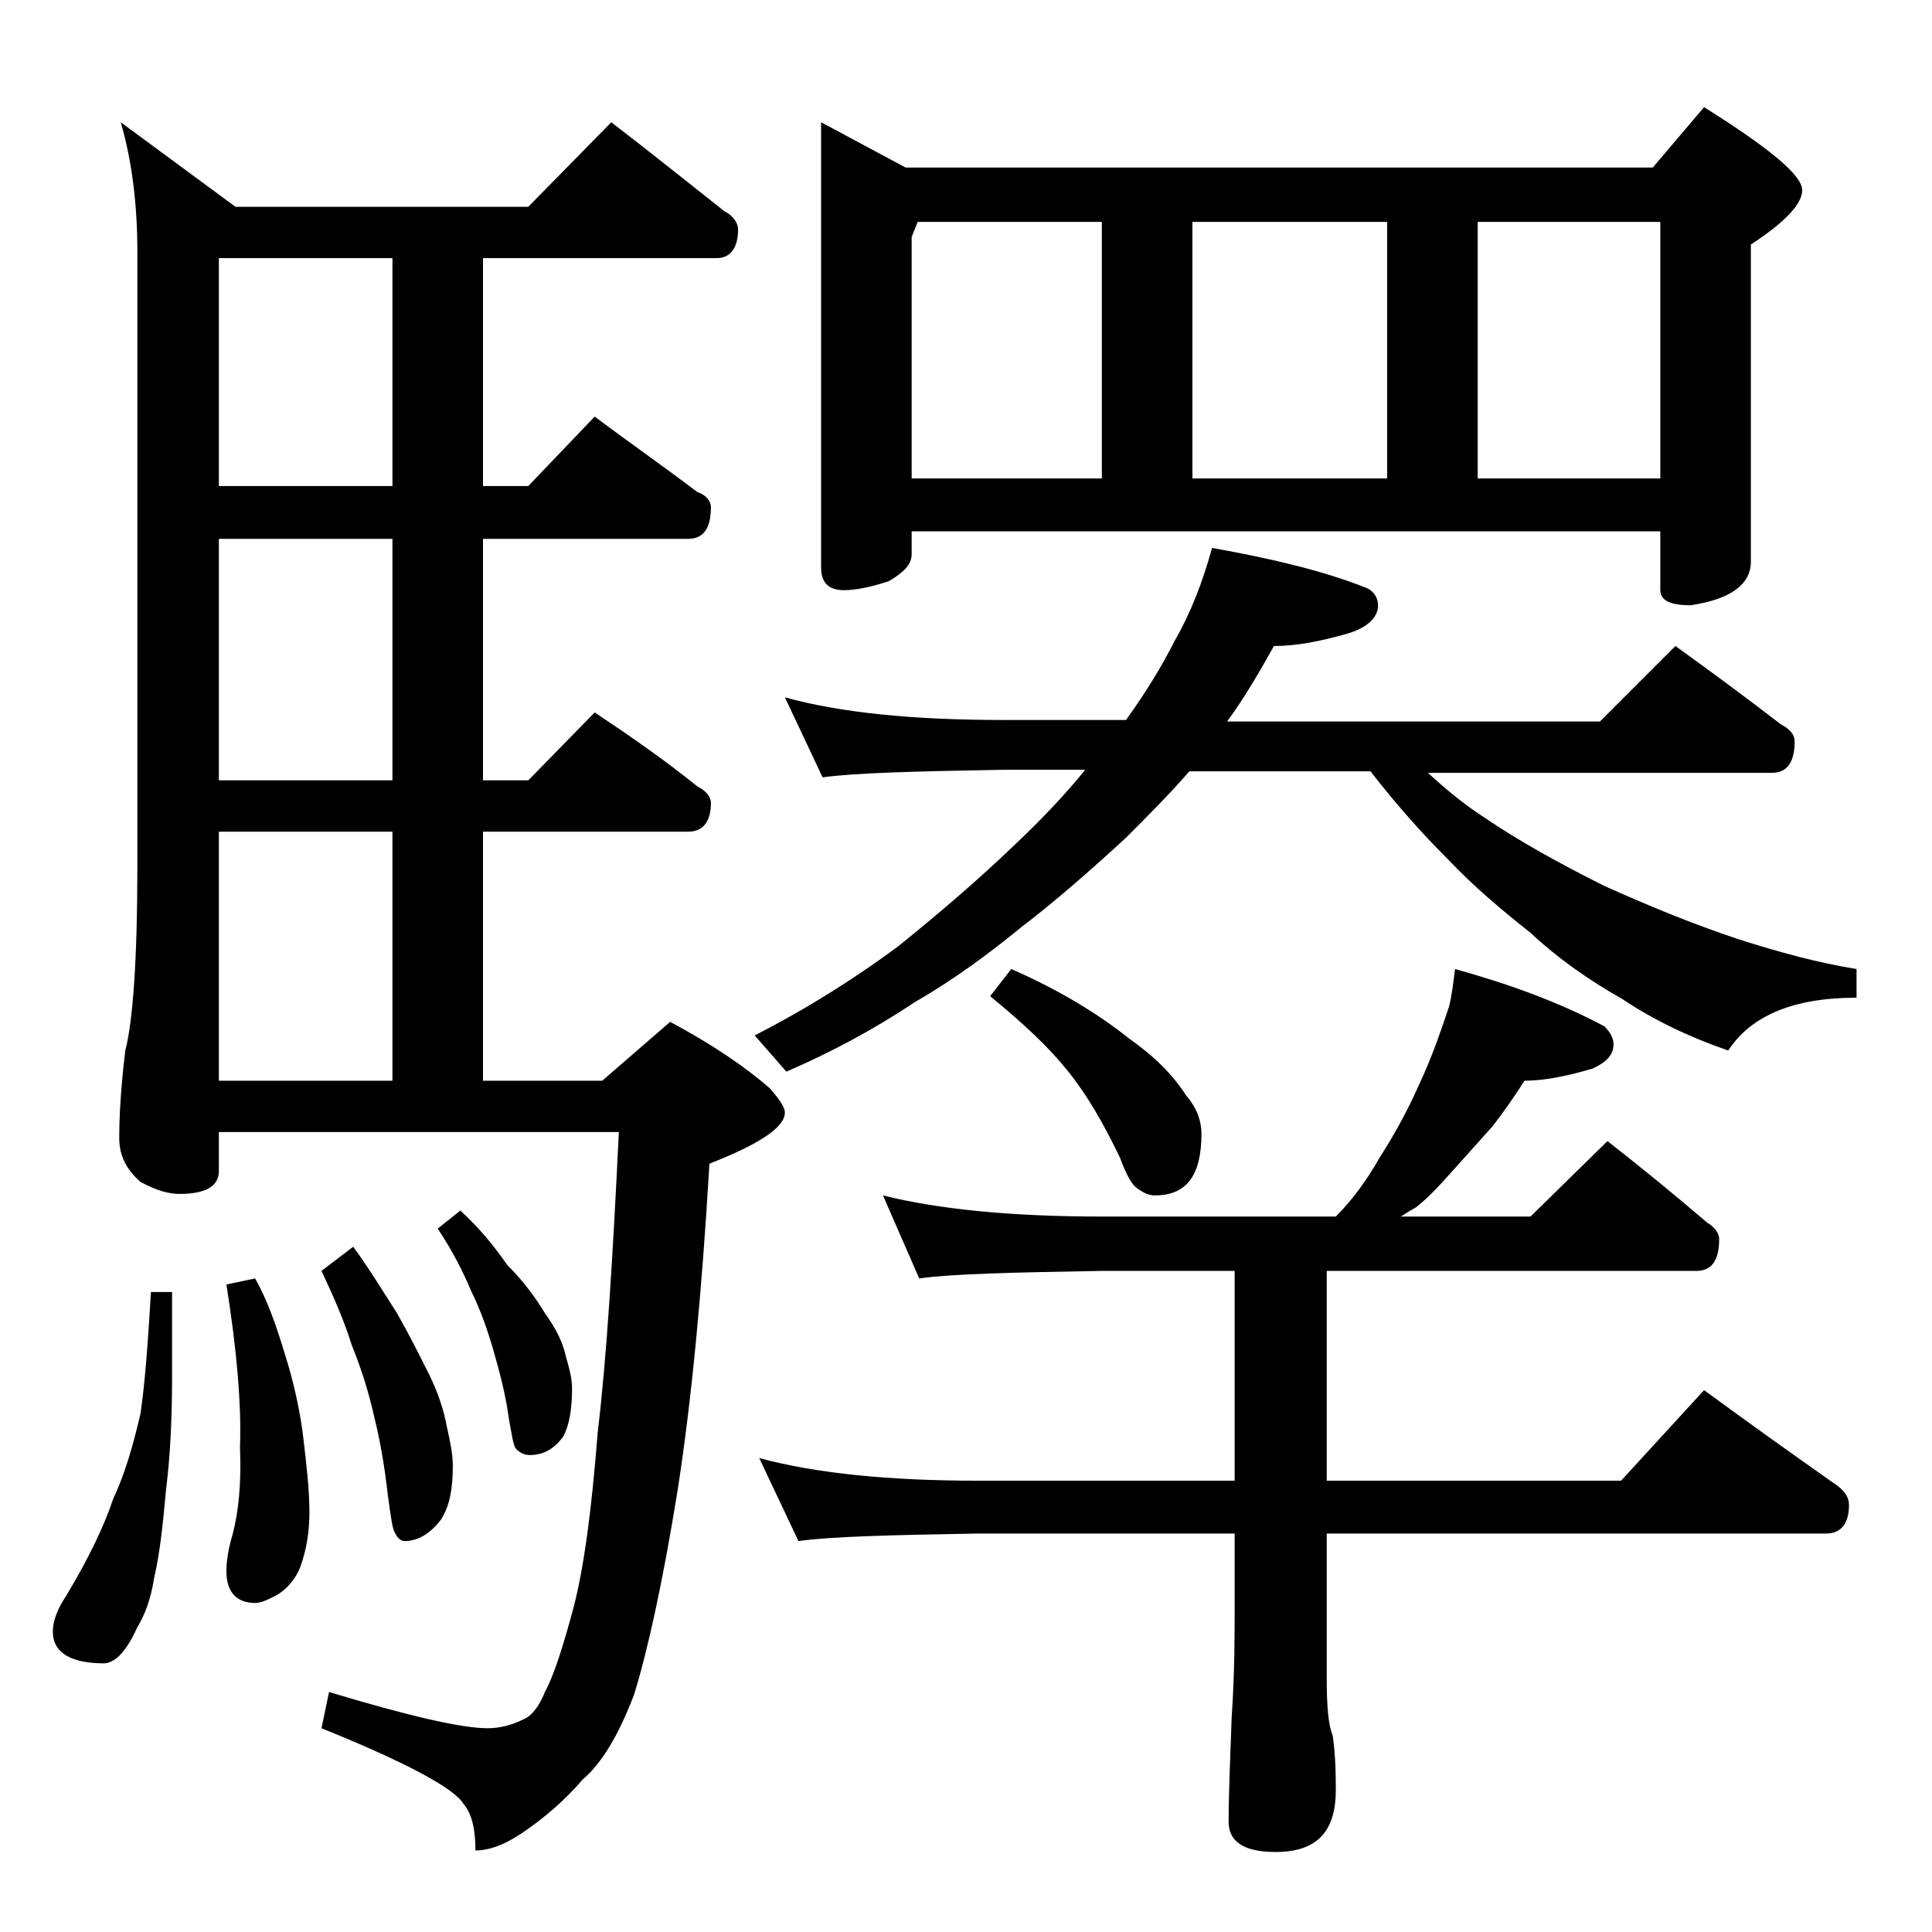 <?xml version="1.0" encoding="utf-8"?>
<!-- Generator: Adobe Illustrator 18.0.0, SVG Export Plug-In . SVG Version: 6.00 Build 0)  -->
<!DOCTYPE svg PUBLIC "-//W3C//DTD SVG 1.1//EN" "http://www.w3.org/Graphics/SVG/1.1/DTD/svg11.dtd">
<svg version="1.1" id="Layer_1" xmlns="http://www.w3.org/2000/svg" xmlns:xlink="http://www.w3.org/1999/xlink" x="0px" y="0px"
	 viewBox="0 0 128 128" enable-background="new 0 0 128 128" xml:space="preserve">
<path d="M10,85.6h1.4v5.5c0,2.7-0.1,5.2-0.4,7.6c-0.2,2.2-0.4,4.2-0.8,5.9c-0.2,1.3-0.6,2.4-1.1,3.2c-0.4,0.9-0.8,1.5-1.2,1.9
	c-0.3,0.3-0.7,0.5-1,0.5c-2.2,0-3.4-0.7-3.4-2.1c0-0.7,0.3-1.5,0.9-2.4c1.5-2.5,2.5-4.6,3.1-6.4c0.8-1.7,1.3-3.5,1.8-5.6
	C9.6,91.7,9.8,89,10,85.6z M40.5,8.1c2.6,2,5.1,4,7.5,5.9c0.6,0.3,0.9,0.8,0.9,1.2c0,1.2-0.5,1.9-1.4,1.9H32v15.1h3l4.4-4.6
	c2.4,1.8,4.7,3.4,6.8,5c0.6,0.2,0.9,0.6,0.9,1c0,1.4-0.5,2.1-1.5,2.1H32v16h3l4.4-4.5c2.4,1.6,4.7,3.2,6.8,4.9
	c0.6,0.3,0.9,0.7,0.9,1.1c0,1.2-0.5,1.9-1.5,1.9H32v16.5h7.9l4.5-3.9c2.8,1.5,5,3,6.6,4.4c0.7,0.8,1,1.3,1,1.6c0,1-1.7,2.1-5,3.4
	c-0.5,8.6-1.2,15.8-2.1,21.6c-1,6.2-2,10.7-2.9,13.6c-1,2.6-2.1,4.5-3.4,5.6c-1.2,1.4-2.6,2.6-4.1,3.6c-1.2,0.8-2.2,1.1-3,1.1
	c0-1.3-0.2-2.4-0.8-3.1c-0.6-1-3.7-2.7-9.4-5l0.5-2.4c5.3,1.6,8.8,2.4,10.5,2.4c0.8,0,1.6-0.2,2.4-0.6c0.5-0.2,1-0.8,1.4-1.8
	c0.6-1.1,1.2-3,1.9-5.6c0.7-2.7,1.2-6.5,1.6-11.6c0.6-5,1-11.6,1.4-19.9H14.5v2.6c0,1-0.9,1.5-2.6,1.5c-0.7,0-1.5-0.2-2.6-0.8
	c-0.9-0.8-1.4-1.7-1.4-2.9c0-1.4,0.1-3.3,0.4-5.8c0.5-1.9,0.8-6,0.8-12.1V16.6c0-3.2-0.4-6.1-1.1-8.5l7.6,5.6H35L40.5,8.1z M26,32.2
	V17.1H14.5v15.1H26z M26,51.7v-16H14.5v16H26z M14.5,71.6H26V55.1H14.5V71.6z M16.9,84.7c0.8,1.4,1.4,3.1,2,5.1
	c0.6,1.9,1,3.8,1.2,5.5s0.4,3.4,0.4,4.9c0,1.3-0.2,2.5-0.6,3.6c-0.3,0.8-0.9,1.5-1.6,1.9c-0.6,0.3-1,0.5-1.4,0.5
	c-1.2,0-1.9-0.7-1.9-2.1c0-0.6,0.1-1.4,0.4-2.4c0.4-1.5,0.6-3.4,0.5-5.8c0.1-2.8-0.2-6.4-0.9-10.8L16.9,84.7z M23.4,82.6
	c1.1,1.5,2,3,2.9,4.4c0.8,1.4,1.5,2.8,2.1,4c0.6,1.2,1,2.4,1.2,3.5c0.2,0.9,0.4,1.8,0.4,2.6c0,1.5-0.2,2.7-0.8,3.6
	c-0.7,0.9-1.5,1.4-2.4,1.4c-0.2,0-0.5-0.2-0.6-0.5c-0.2-0.2-0.3-1.1-0.5-2.5c-0.2-1.8-0.5-3.6-0.9-5.2c-0.4-1.8-0.9-3.3-1.5-4.8
	c-0.5-1.6-1.2-3.2-2-4.9L23.4,82.6z M30.5,80.2c1.2,1.1,2.2,2.3,3.1,3.6c1.1,1.1,1.9,2.2,2.5,3.2c0.8,1.1,1.2,2,1.4,2.9
	c0.2,0.7,0.4,1.4,0.4,2.1c0,1.4-0.2,2.5-0.6,3.2c-0.6,0.8-1.3,1.2-2.2,1.2c-0.3,0-0.6-0.1-0.9-0.4c-0.2-0.2-0.3-1-0.5-2.1
	c-0.2-1.5-0.6-3-1-4.4c-0.4-1.4-0.9-2.8-1.5-4c-0.5-1.2-1.2-2.6-2.2-4.1L30.5,80.2z M52,46.2c3.6,1,8.4,1.5,14.4,1.5h8.2
	c1.3-1.8,2.4-3.6,3.2-5.2c1.1-1.9,1.9-4,2.5-6.2c3.9,0.7,7.3,1.5,10.1,2.6c0.6,0.2,0.9,0.7,0.9,1.2c0,0.8-0.7,1.5-2.1,1.9
	c-1.8,0.5-3.3,0.8-4.8,0.8c-1,1.8-2,3.5-3.1,5H106l5-5c2.5,1.8,4.8,3.5,7,5.2c0.6,0.3,0.9,0.7,0.9,1.1c0,1.4-0.5,2.1-1.5,2.1H94.6
	c1.2,1.1,2.4,2.1,3.8,3c2.2,1.5,4.9,3,7.9,4.5c2.9,1.3,5.8,2.5,8.8,3.5c2.8,0.9,5.4,1.6,7.9,2v1.9c-4.2,0-7,1.2-8.5,3.5
	c-2.6-0.9-4.9-2-7-3.4c-2.3-1.3-4.4-2.8-6.1-4.4c-1.9-1.5-3.8-3.1-5.5-4.9c-1.7-1.7-3.4-3.6-5.1-5.8H78.8c-1.3,1.5-2.8,3-4.2,4.4
	c-2.5,2.3-4.8,4.3-6.9,5.9c-2.2,1.8-4.5,3.5-7.1,5c-2.7,1.8-5.5,3.3-8.5,4.6l-2.1-2.4c3.7-1.9,6.8-3.9,9.5-5.9
	c2.6-2.1,5.2-4.3,7.8-6.8c1.8-1.7,3.3-3.3,4.6-4.9h-5.4c-5.8,0.1-9.8,0.2-12,0.5L52,46.2z M96.4,64.2c3.6,1,6.9,2.2,9.9,3.8
	c0.4,0.4,0.6,0.8,0.6,1.2c0,0.7-0.5,1.2-1.4,1.6c-1.7,0.5-3.2,0.8-4.5,0.8c-0.7,1.1-1.4,2.1-2.1,3c-0.8,0.9-1.7,1.9-2.6,2.9
	c-0.8,0.9-1.6,1.8-2.5,2.5c-0.4,0.2-0.8,0.5-1,0.6h8.6l5.1-5c2.3,1.8,4.5,3.6,6.6,5.4c0.5,0.3,0.8,0.7,0.8,1.1
	c0,1.4-0.5,2.1-1.5,2.1H87.9v13.9h19.5l5.5-6c3,2.2,5.8,4.2,8.5,6.1c0.8,0.5,1.1,1,1.1,1.5c0,1.2-0.5,1.9-1.5,1.9H87.9v9.6
	c0,1.8,0.1,3.1,0.4,3.8c0.2,1.5,0.2,2.7,0.2,3.6c0,2.8-1.3,4.1-4,4.1c-2.1,0-3.1-0.7-3.1-2c0-1.8,0.1-4.1,0.2-6.9
	c0.2-2.9,0.2-5.5,0.2-7.6v-4.6h-17c-5.8,0.1-9.8,0.2-11.9,0.5l-2.6-5.5c3.7,1,8.5,1.5,14.5,1.5h17V84.2H73c-5.9,0.1-10,0.2-12.1,0.5
	l-2.4-5.5c3.6,0.9,8.4,1.4,14.5,1.4h15.5c1.2-1.2,2.1-2.5,2.9-3.9c0.9-1.4,1.8-3,2.6-4.8c0.8-1.7,1.4-3.4,2-5.2
	C96.2,65.9,96.3,65,96.4,64.2z M54.4,8.1l5.6,3h49.5l3.4-4c4.3,2.7,6.5,4.5,6.5,5.5c0,0.9-1.1,2.1-3.4,3.6v21c0,1.5-1.3,2.5-4,2.9
	c-1.3,0-2-0.3-2-1v-3.9H60.4v1.5c0,0.7-0.5,1.2-1.5,1.8c-1.2,0.4-2.2,0.6-3,0.6c-1,0-1.5-0.5-1.5-1.5V8.1z M60.4,31.7H73v-17H60.8
	l-0.4,1V31.7z M67,64.2c3.2,1.4,5.8,3,7.8,4.6c1.7,1.2,2.9,2.4,3.8,3.8c0.7,0.8,1,1.7,1,2.5c0,2.8-1,4.1-3.1,4.1
	c-0.4,0-0.8-0.2-1.2-0.5c-0.3-0.2-0.7-0.9-1.1-2c-1.1-2.3-2.2-4.2-3.5-5.8c-1.2-1.5-2.9-3.1-5.1-4.9L67,64.2z M79,31.7h12.9v-17H79
	V31.7z M97.9,31.7H110v-17H97.9V31.7z"/>
</svg>
